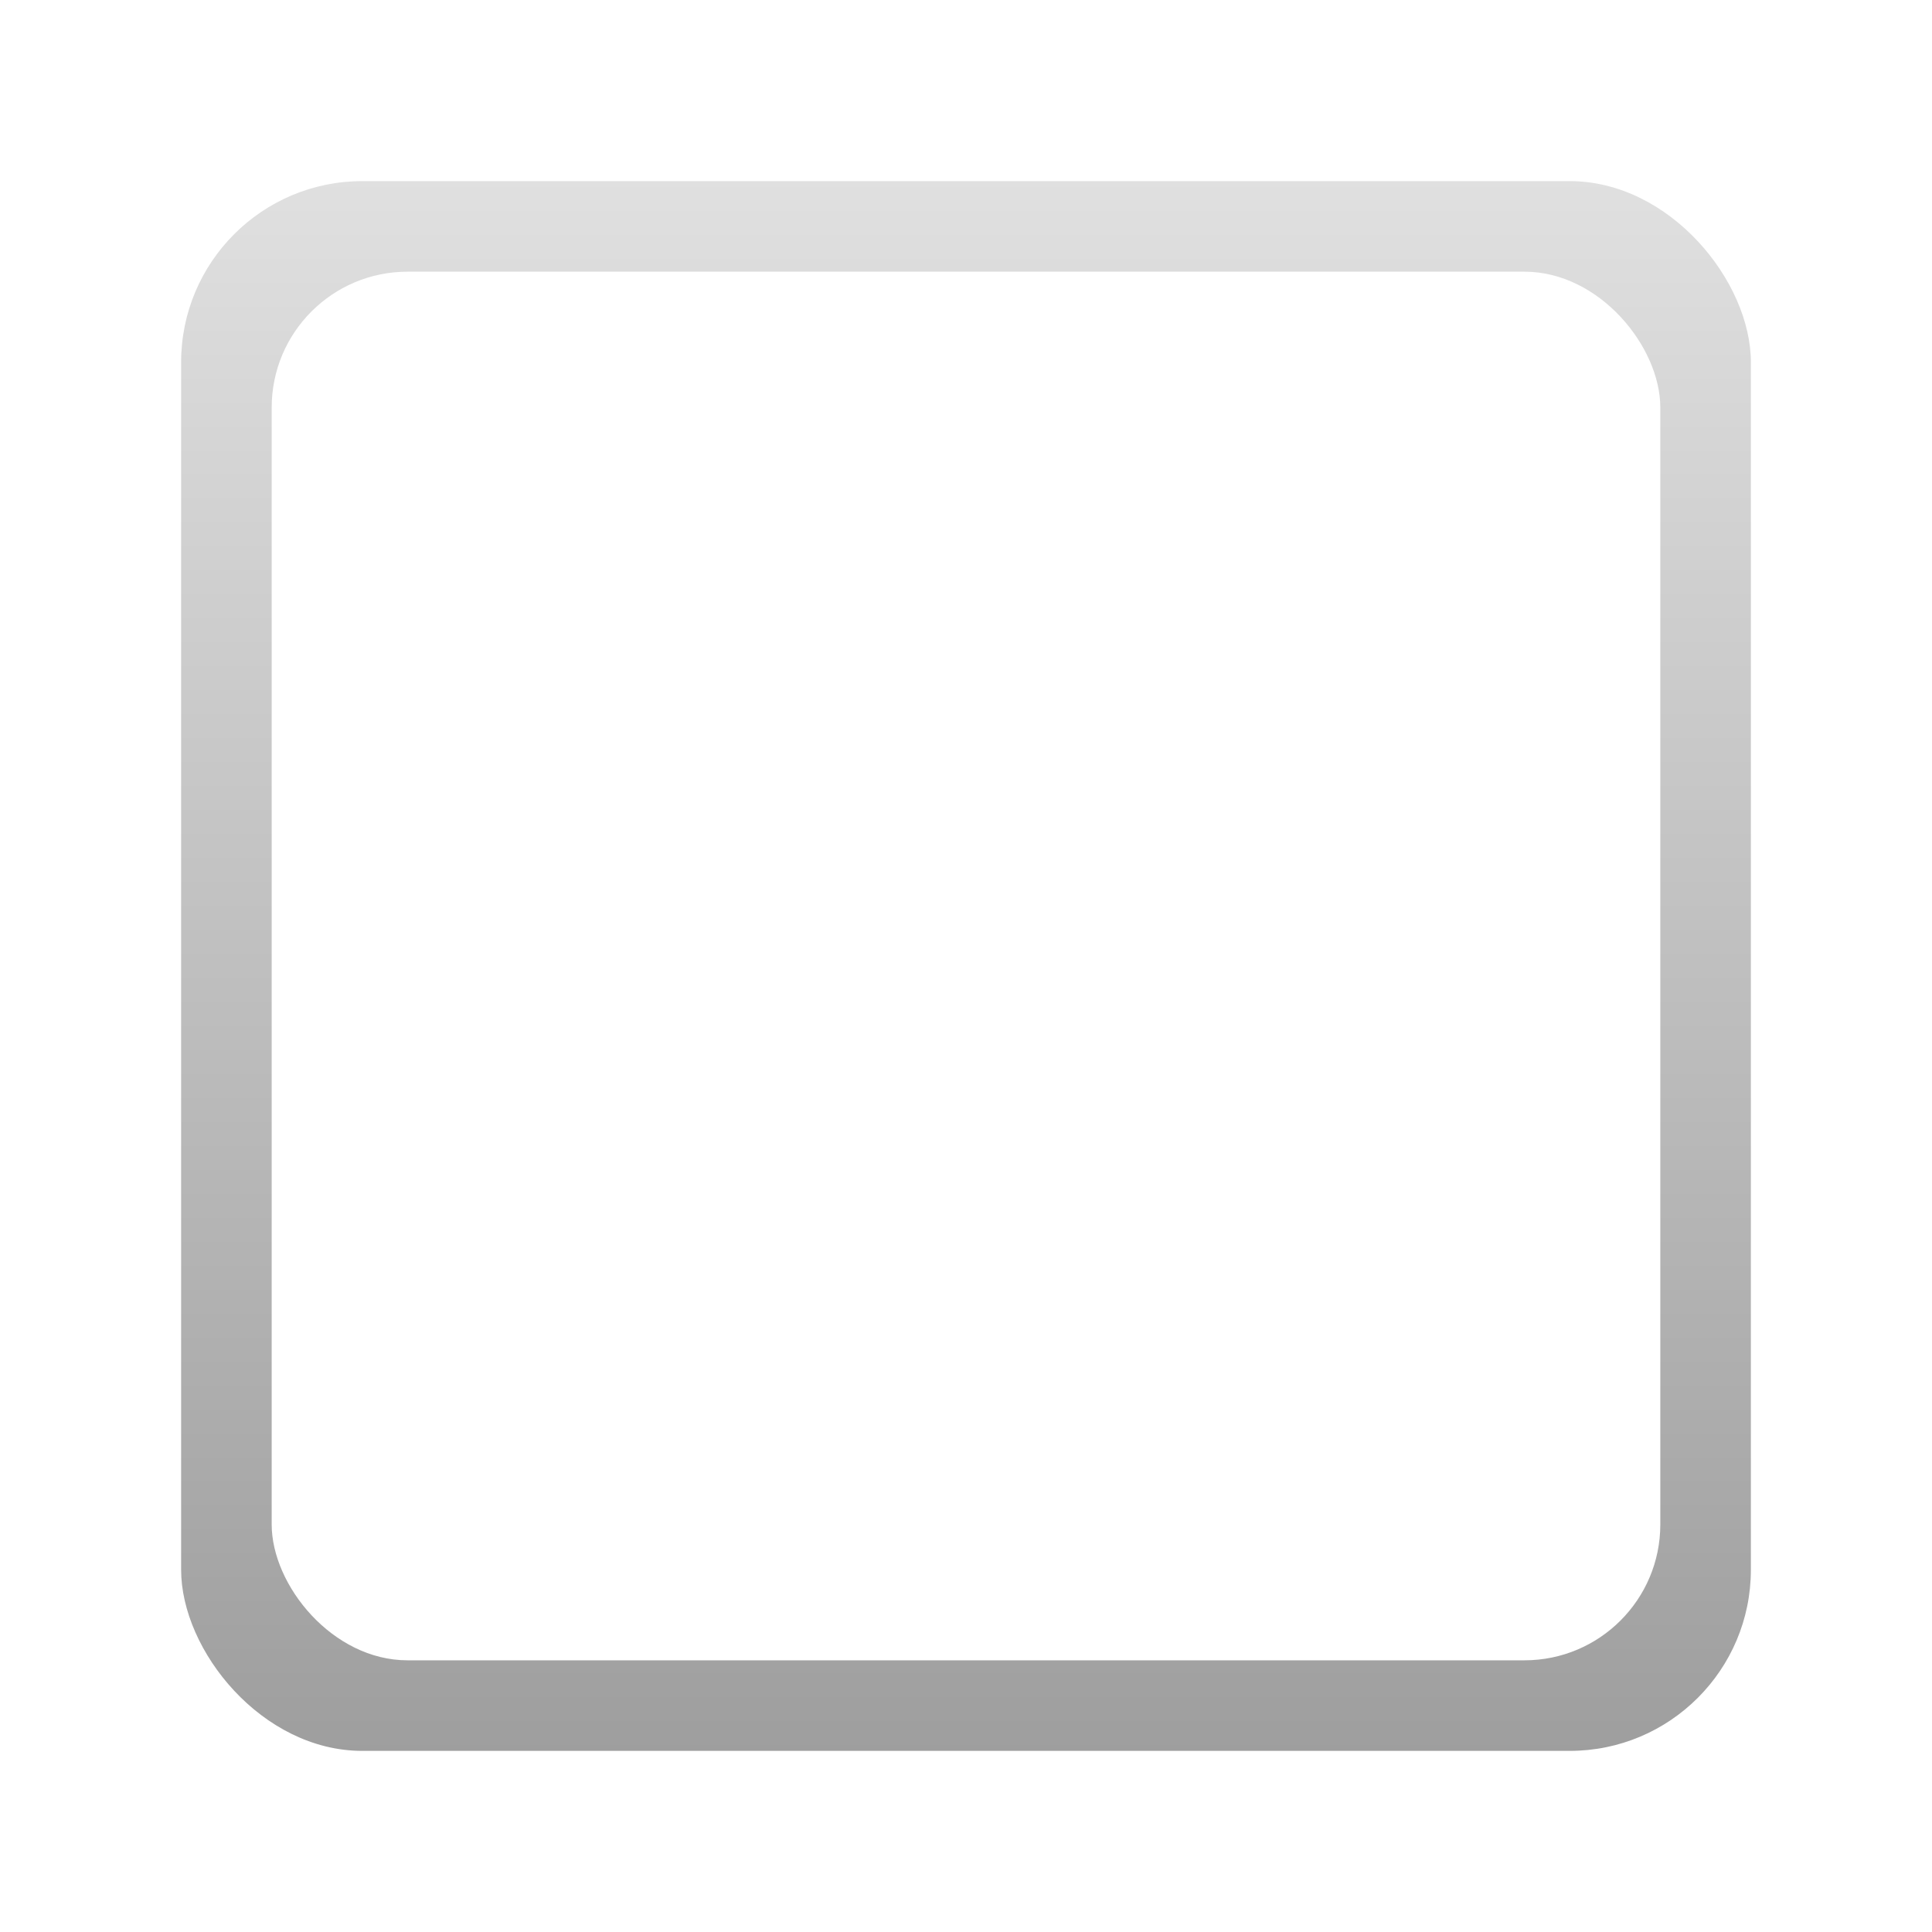 <svg xmlns="http://www.w3.org/2000/svg" viewBox="0 0 512 512" role="img" aria-label="Mystery question box">
  <defs>
    <linearGradient id="g" x1="0" y1="0" x2="0" y2="1">
      <stop offset="0%" stop-color="#E0E0E0"/>
      <stop offset="100%" stop-color="#9E9E9E"/>
    </linearGradient>
    <filter id="shadow" x="-20%" y="-20%" width="140%" height="140%">
      <feDropShadow dx="0" dy="8" stdDeviation="10" flood-color="#000" flood-opacity="0.25"/>
    </filter>
  </defs>
  <rect x="48" y="48" width="416" height="416" rx="48" fill="url(#g)" filter="url(#shadow)"/>
  <rect x="72" y="72" width="368" height="368" rx="36" fill="#FFF3"/>
  <rect x="88" y="88" width="336" height="336" rx="28" fill="#FFF6"/>
  <circle cx="256" cy="372" r="18" fill="#fff"/>
  <path d="M256 132c-54 0-92 30-92 77 0 7 5 12 12 12h30c6 0 11-4 12-10 4-23 19-35 38-35 21 0 36 13 36 32 0 16-9 26-27 37-23 14-39 30-39 63v8c0 7 5 12 12 12h30c7 0 12-5 12-12v-3c0-18 7-25 25-36 27-16 49-36 49-73 0-52-45-72-98-72z" fill="#fff"/>
</svg>

